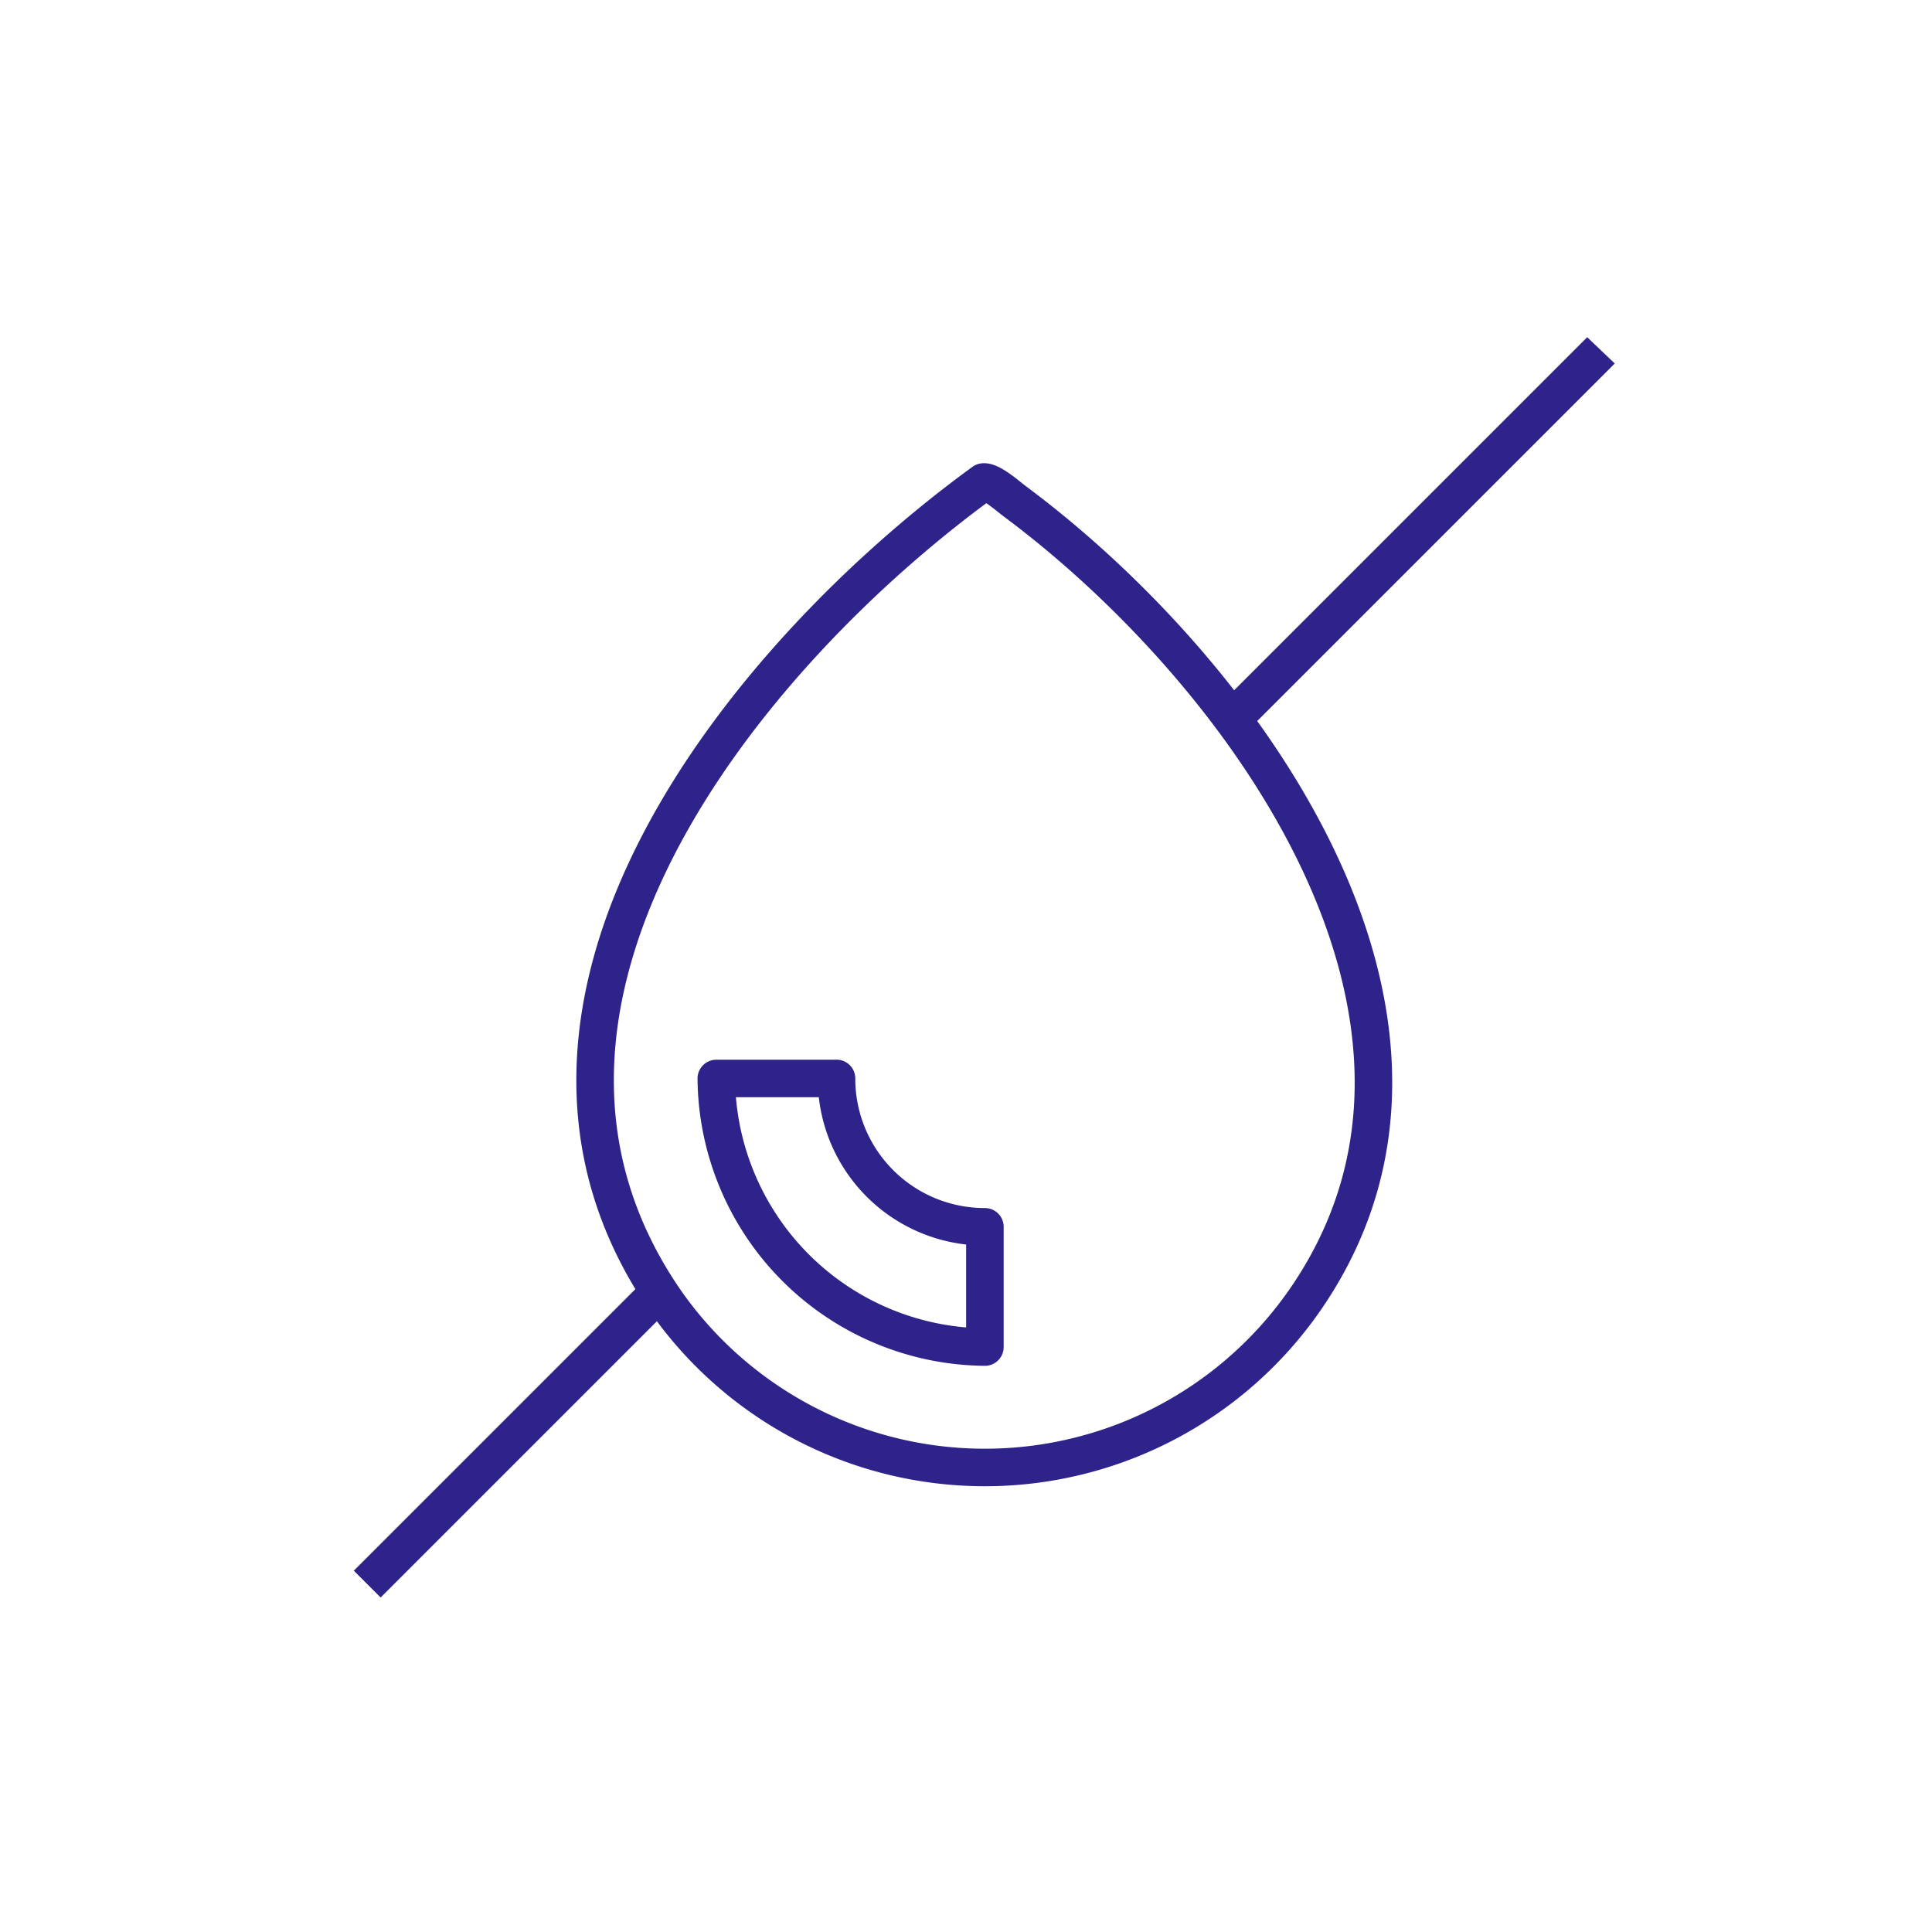 <svg xmlns="http://www.w3.org/2000/svg" xmlns:xlink="http://www.w3.org/1999/xlink" width="103" height="103" viewBox="0 0 103 103">
  <rect x="0" y="0" width="103" height="103" fill="#808080" stroke="none"/>
  <defs>
    <clipPath id="clip-Zero_Trans_Fat_1">
      <rect width="103" height="103"/>
    </clipPath>
  </defs>
  <g id="Zero_Trans_Fat_1" data-name="Zero Trans Fat – 1" clip-path="url(#clip-Zero_Trans_Fat_1)">
    <rect width="103" height="103" fill="#fff"/>
    <path id="Line_1" data-name="Line 1" d="M3033.467,450.033l-.02-.02,18.7-18.7.021.02Z" transform="translate(-2967.512 -411.938)" fill="none" stroke="#2e238b" stroke-width="2"/>
    <path id="Line_1_copy" data-name="Line 1 copy" d="M2584.205,936.542l-.016-.016,14.495-14.495.016.016Z" transform="translate(-2563.912 -852.789)" fill="none" stroke="#2e238b" stroke-width="2"/>
    <path id="Shape_9" data-name="Shape 9" d="M2717.545,493.551c.413-.04,1.295.751,1.671,1.031,11.92,8.864,25.525,27.191,15.805,42.074a20.772,20.772,0,0,1-34.463.513C2689.669,521.3,2704.933,502.728,2717.545,493.551Zm-7.835,31.8H2703.3a14.444,14.444,0,0,0,14.321,14.318v-6.411A7.9,7.9,0,0,1,2709.71,525.348Z" transform="translate(-2665.113 -467.854)" fill="none" stroke="#2e238b" stroke-linecap="round" stroke-linejoin="round" stroke-width="2"/>
  </g>
</svg>
